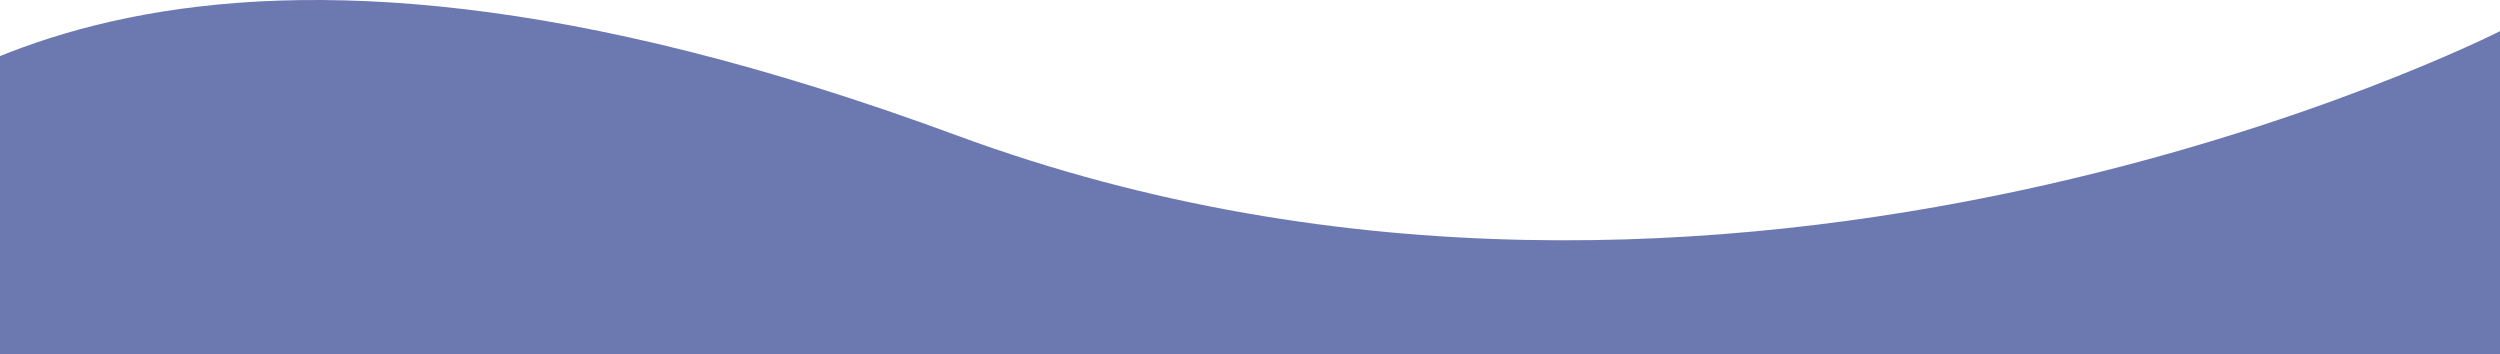 <svg width="1440" height="204" viewBox="0 0 1440 204" fill="none" xmlns="http://www.w3.org/2000/svg">
<g clip-path="url(#clip0_6102_84753)">
<path opacity="0.8" d="M551 77.957C104 -87.042 -50.358 52.929 -121 106.429L-121 528.429L1440 528.429L1440 17.956C1440 17.956 998 242.956 551 77.957Z" fill="#48589D"/>
</g>
<defs>
<clipPath id="clip0_6102_84753">
<rect width="1440" height="204" fill="white"/>
</clipPath>
</defs>
</svg>

